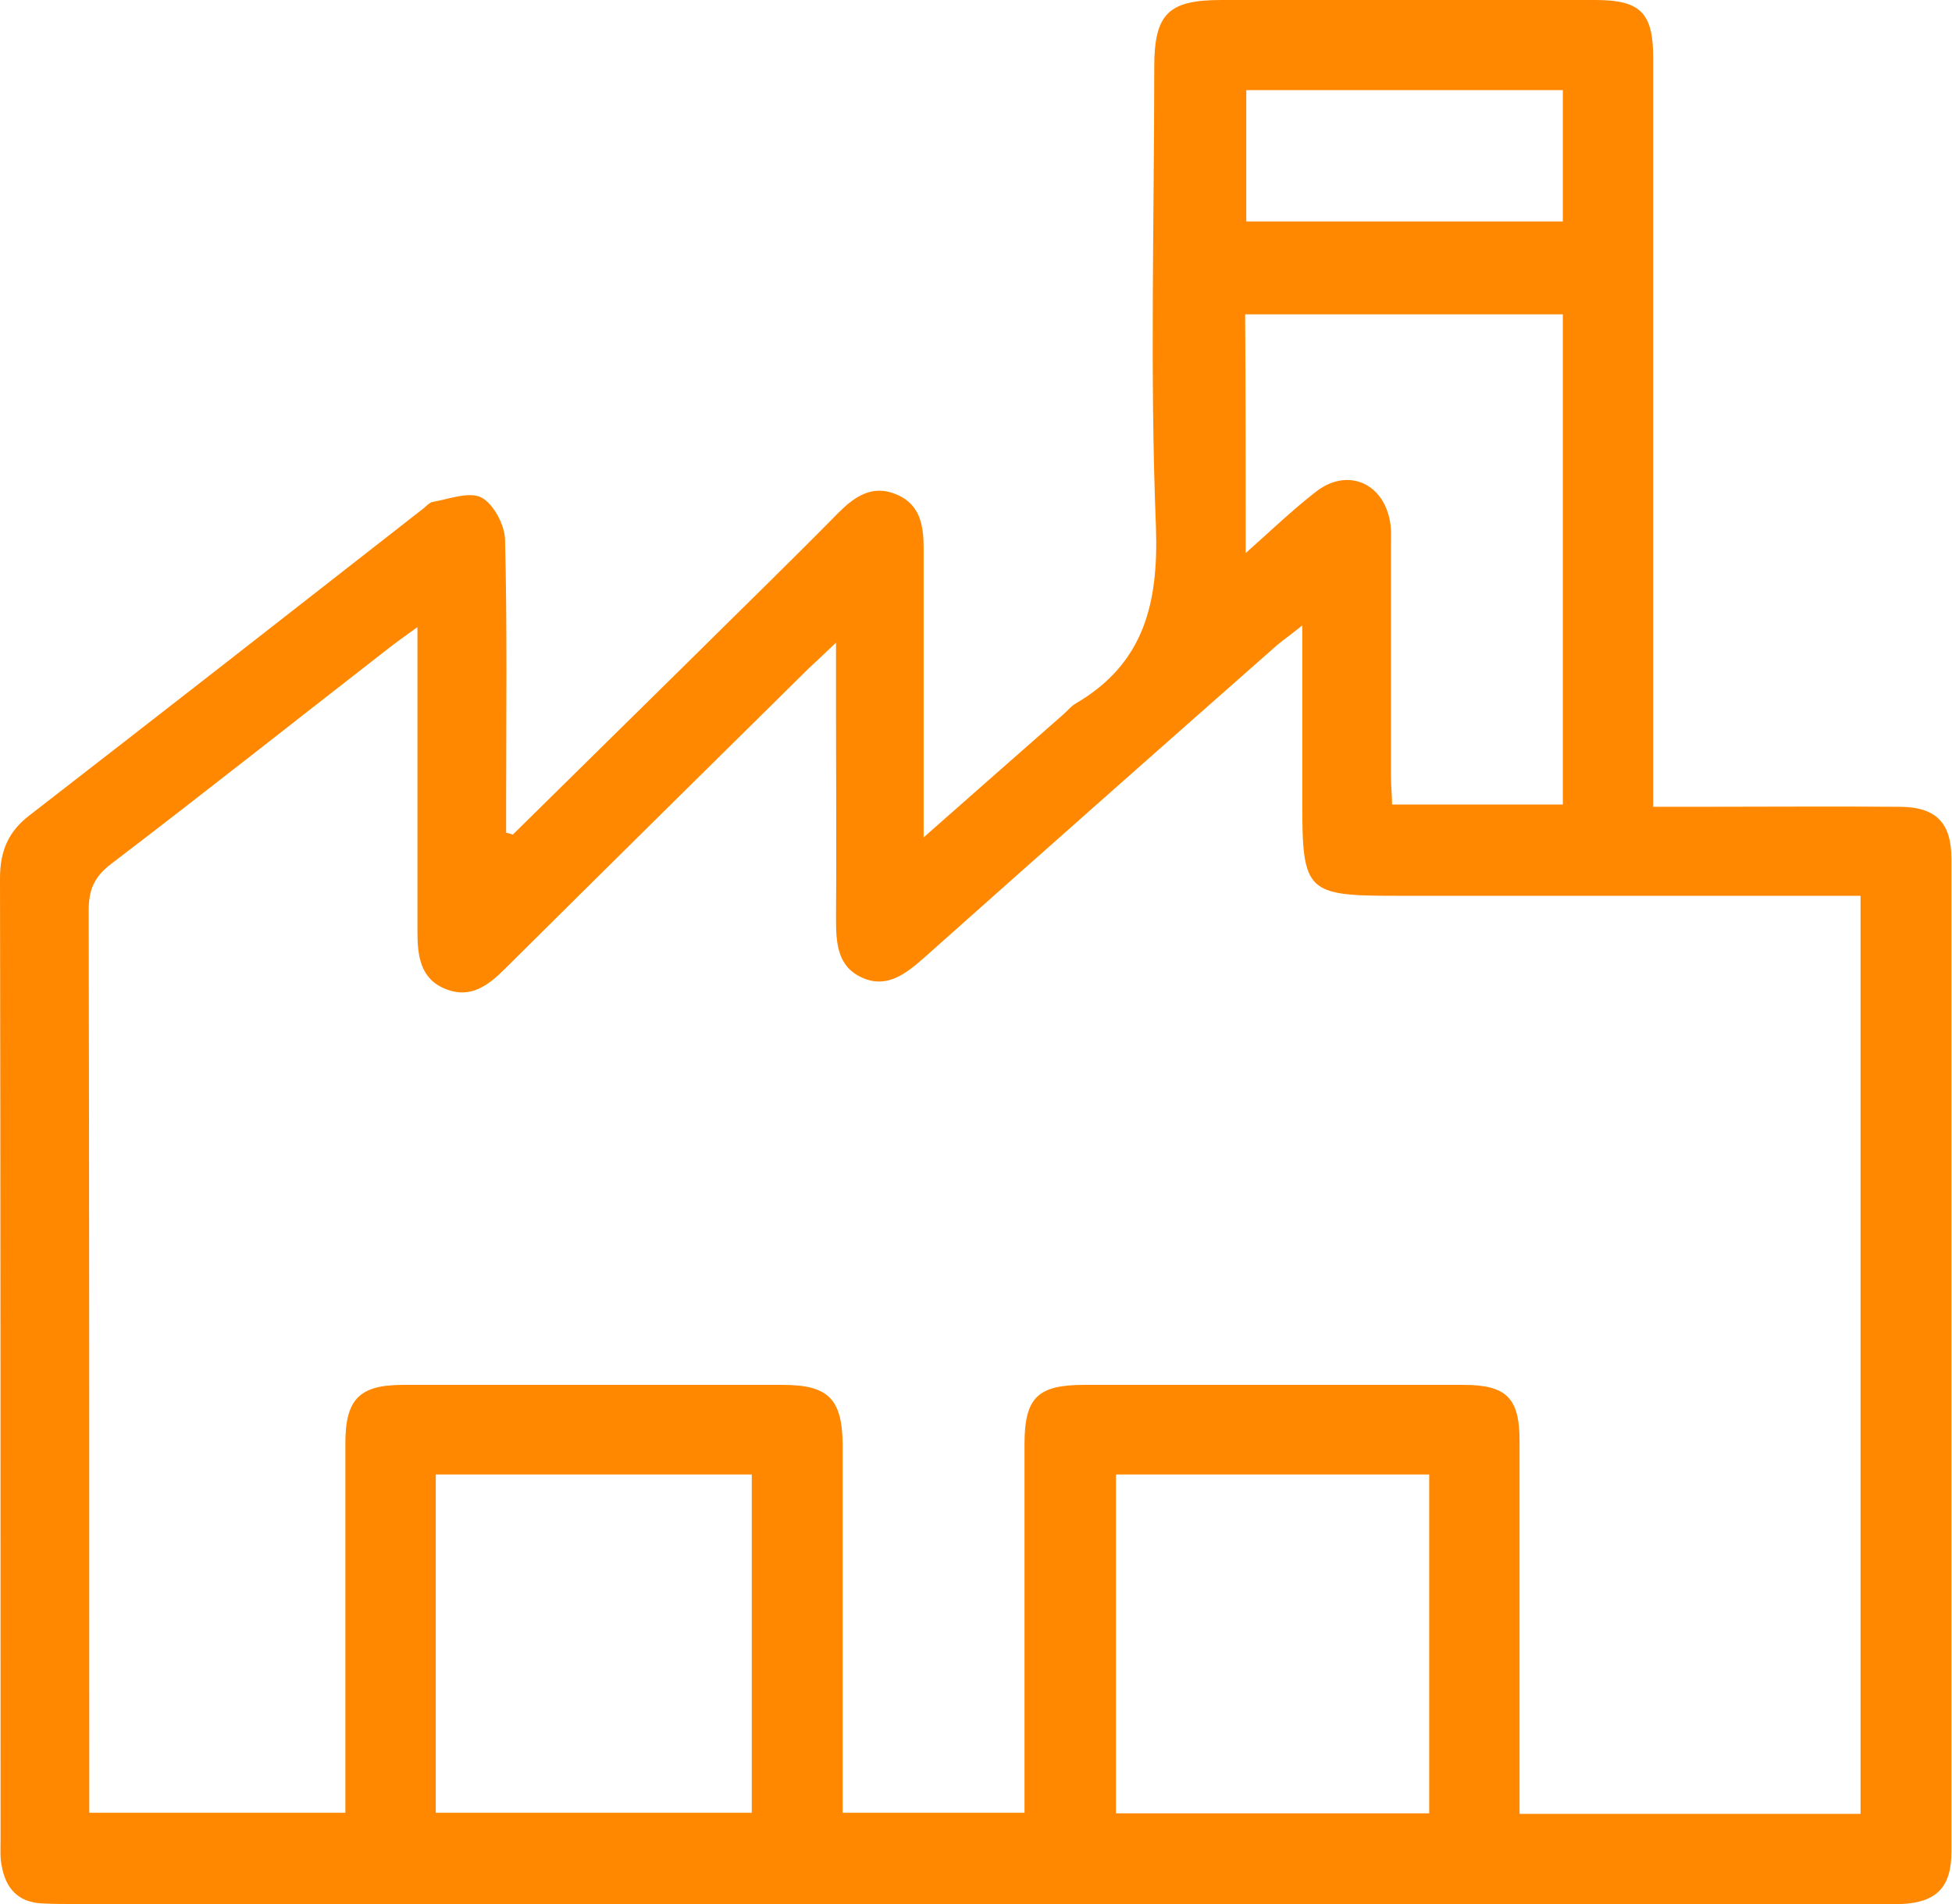 <svg width="41" height="40" viewBox="0 0 41 40" fill="none" xmlns="http://www.w3.org/2000/svg">
<g clip-path="url(#clip0_0_53)">
<path d="M10.771 17.534C12.005 16.318 13.228 15.114 14.462 13.898C15.51 12.858 16.57 11.829 17.606 10.777C17.956 10.427 18.328 10.169 18.841 10.392C19.33 10.602 19.4 11.046 19.4 11.514C19.4 13.29 19.4 15.056 19.4 16.832C19.4 17.031 19.4 17.241 19.4 17.592C20.459 16.657 21.402 15.827 22.334 15.009C22.427 14.927 22.497 14.833 22.602 14.775C24.034 13.933 24.337 12.671 24.279 11.058C24.151 7.855 24.244 4.629 24.244 1.414C24.244 0.292 24.535 0 25.653 0C28.273 0 30.893 0 33.513 0C34.456 0 34.724 0.269 34.724 1.216C34.724 6.207 34.724 11.186 34.724 16.178C34.724 16.412 34.724 16.634 34.724 16.949C35.085 16.949 35.387 16.949 35.69 16.949C37.087 16.949 38.485 16.938 39.882 16.949C40.662 16.949 40.988 17.276 40.988 18.048C40.988 25.003 40.988 31.958 40.988 38.901C40.988 39.649 40.674 39.965 39.94 40C39.766 40.012 39.591 40 39.416 40C26.805 40 14.194 40 1.584 40C1.351 40 1.118 40 0.885 39.988C0.373 39.965 0.116 39.661 0.035 39.194C0 39.03 0.012 38.843 0.012 38.667C0.012 31.934 0.012 25.19 0 18.457C0 17.873 0.175 17.463 0.64 17.113C3.389 14.985 6.125 12.846 8.861 10.707C8.943 10.649 9.013 10.555 9.094 10.543C9.432 10.485 9.851 10.321 10.107 10.45C10.364 10.579 10.596 11.023 10.608 11.327C10.655 13.174 10.631 15.032 10.631 16.879C10.631 17.089 10.631 17.3 10.631 17.498C10.678 17.498 10.725 17.522 10.771 17.534ZM39.079 38.106C39.079 31.642 39.079 25.248 39.079 18.819C38.822 18.819 38.613 18.819 38.403 18.819C35.376 18.819 32.348 18.819 29.321 18.819C27.434 18.819 27.353 18.738 27.353 16.856C27.353 15.652 27.353 14.459 27.353 13.139C27.108 13.337 26.957 13.442 26.817 13.559C24.337 15.745 21.868 17.931 19.4 20.129C19.015 20.468 18.619 20.771 18.107 20.538C17.583 20.304 17.56 19.801 17.56 19.299C17.571 17.873 17.56 16.458 17.56 15.032C17.56 14.576 17.56 14.12 17.56 13.501C17.292 13.758 17.141 13.898 16.989 14.039C14.858 16.143 12.727 18.247 10.608 20.351C10.259 20.701 9.886 20.982 9.374 20.783C8.826 20.573 8.768 20.082 8.768 19.567C8.768 17.674 8.768 15.792 8.768 13.898C8.768 13.7 8.768 13.489 8.768 13.174C8.512 13.361 8.361 13.466 8.209 13.583C6.253 15.102 4.308 16.645 2.329 18.153C1.98 18.422 1.863 18.691 1.863 19.123C1.875 25.225 1.875 31.315 1.875 37.417C1.875 37.639 1.875 37.873 1.875 38.083C3.715 38.083 5.473 38.083 7.254 38.083C7.254 37.803 7.254 37.569 7.254 37.335C7.254 34.997 7.254 32.659 7.254 30.321C7.254 29.386 7.557 29.094 8.465 29.094C11.12 29.094 13.787 29.094 16.442 29.094C17.397 29.094 17.688 29.386 17.7 30.345C17.7 32.718 17.7 35.102 17.7 37.475C17.7 37.686 17.7 37.884 17.7 38.083C19.015 38.083 20.238 38.083 21.519 38.083C21.519 37.826 21.519 37.615 21.519 37.405C21.519 35.044 21.519 32.694 21.519 30.333C21.519 29.363 21.798 29.094 22.765 29.094C25.42 29.094 28.086 29.094 30.741 29.094C31.649 29.094 31.917 29.375 31.917 30.275C31.917 32.671 31.917 35.067 31.917 37.464C31.917 37.674 31.917 37.873 31.917 38.106C34.363 38.106 36.703 38.106 39.079 38.106ZM26.165 11.619C26.701 11.14 27.143 10.719 27.621 10.345C28.273 9.819 29.041 10.123 29.193 10.941C29.227 11.116 29.216 11.292 29.216 11.467C29.216 13.08 29.216 14.693 29.216 16.306C29.216 16.505 29.239 16.715 29.239 16.902C30.485 16.902 31.649 16.902 32.826 16.902C32.826 13.442 32.826 10.029 32.826 6.604C30.578 6.604 28.366 6.604 26.153 6.604C26.165 8.264 26.165 9.877 26.165 11.619ZM9.153 30.976C9.153 33.396 9.153 35.745 9.153 38.083C11.4 38.083 13.601 38.083 15.79 38.083C15.79 35.687 15.79 33.337 15.79 30.976C13.566 30.976 11.388 30.976 9.153 30.976ZM23.44 30.976C23.44 33.396 23.44 35.745 23.44 38.095C25.664 38.095 27.842 38.095 30.019 38.095C30.019 35.698 30.019 33.337 30.019 30.976C27.807 30.976 25.641 30.976 23.44 30.976ZM32.826 4.652C32.826 3.694 32.826 2.805 32.826 1.894C30.59 1.894 28.401 1.894 26.177 1.894C26.177 2.817 26.177 3.729 26.177 4.652C28.401 4.652 30.59 4.652 32.826 4.652Z" fill="#FF8800"/>
</g>
<defs>
<clipPath id="clip0_0_53">
<rect width="41" height="40" fill="white"/>
</clipPath>
</defs>
</svg>
